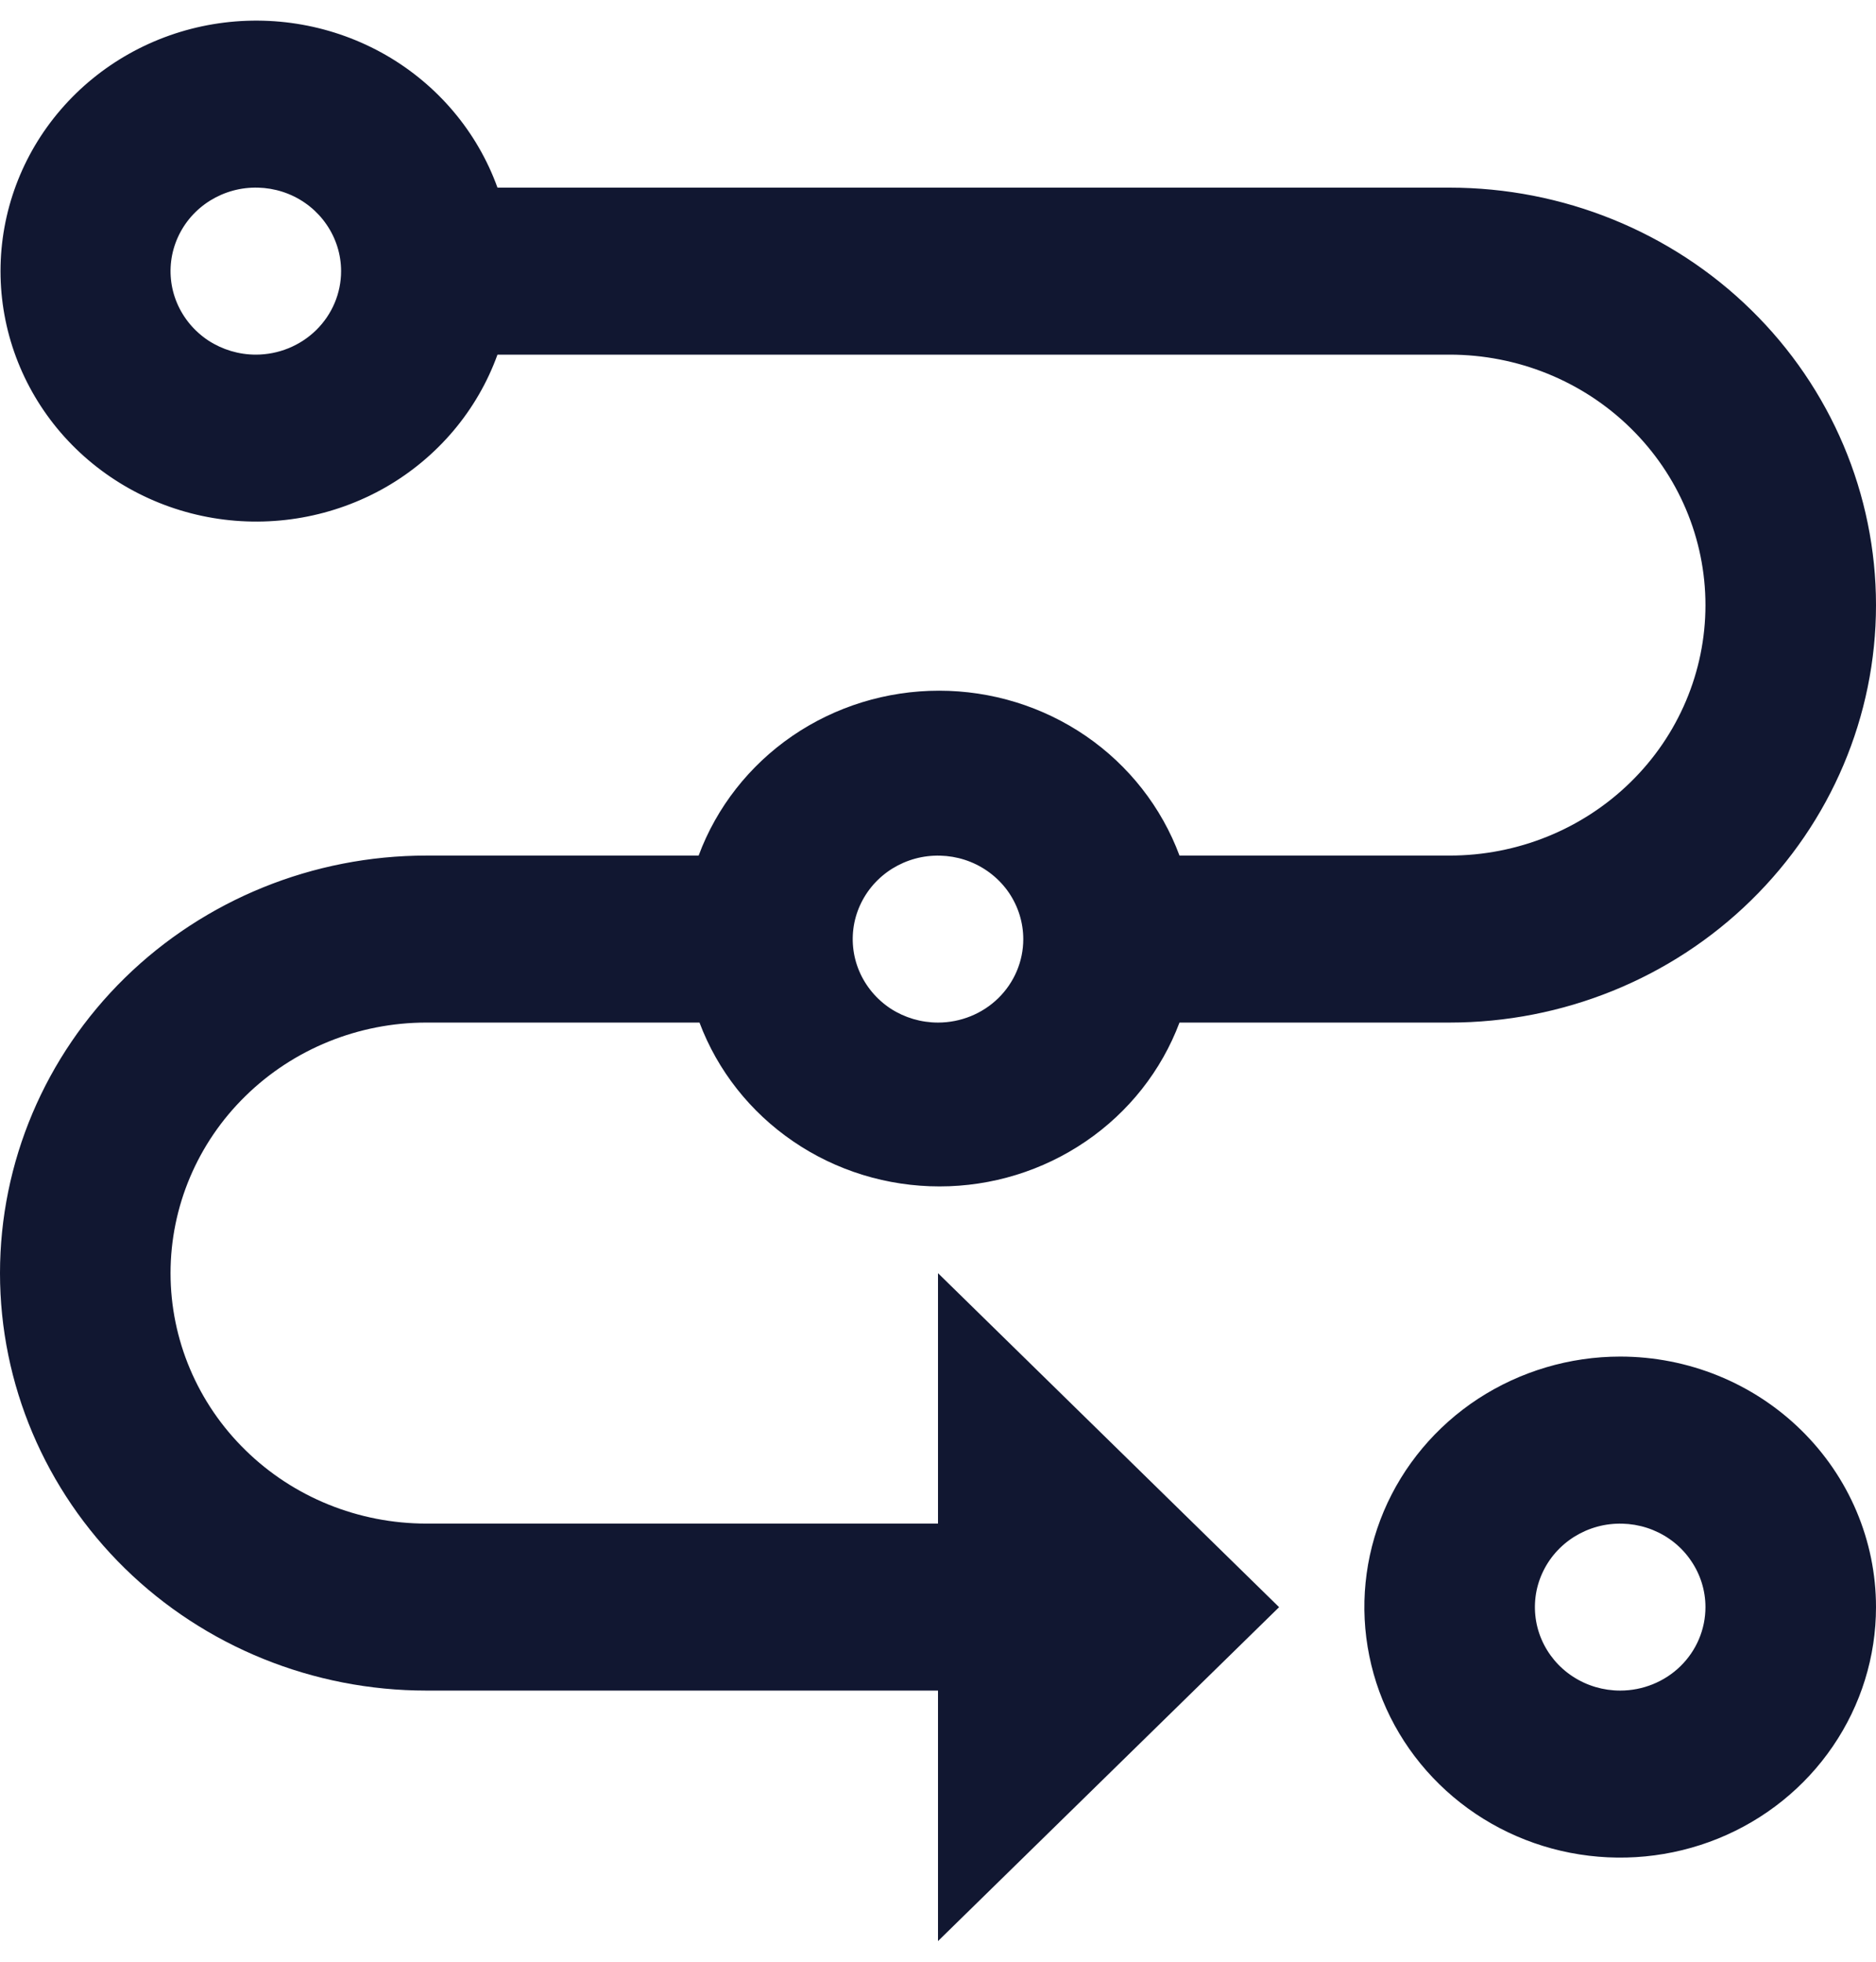 <svg width="22" height="23" viewBox="0 0 22 23" fill="none" xmlns="http://www.w3.org/2000/svg">
<path d="M17 2.2H5.834C5.598 1.546 5.134 0.996 4.524 0.645C3.913 0.295 3.196 0.167 2.498 0.284C1.801 0.401 1.168 0.756 0.712 1.286C0.256 1.815 0.006 2.486 0.006 3.179C0.006 3.871 0.256 4.542 0.712 5.072C1.168 5.601 1.801 5.956 2.498 6.073C3.196 6.19 3.913 6.062 4.524 5.712C5.134 5.361 5.598 4.811 5.834 4.158H17C17.796 4.158 18.559 4.467 19.121 5.018C19.684 5.569 20 6.316 20 7.095C20 7.873 19.684 8.621 19.121 9.171C18.559 9.722 17.796 10.031 17 10.031H13.832C13.622 9.465 13.238 8.975 12.734 8.629C12.229 8.283 11.628 8.098 11.012 8.098C10.397 8.098 9.796 8.283 9.291 8.629C8.787 8.975 8.403 9.465 8.193 10.031H5C3.674 10.031 2.402 10.547 1.464 11.465C0.527 12.383 0 13.628 0 14.927C0 16.225 0.527 17.47 1.464 18.388C2.402 19.306 3.674 19.821 5 19.821H11V22.758L15 18.843L11 14.927V17.863H5C4.204 17.863 3.441 17.554 2.879 17.003C2.316 16.453 2 15.705 2 14.927C2 14.148 2.316 13.4 2.879 12.85C3.441 12.299 4.204 11.989 5 11.989H8.203C8.415 12.553 8.799 13.039 9.302 13.382C9.805 13.726 10.404 13.91 11.018 13.91C11.631 13.91 12.229 13.726 12.733 13.382C13.236 13.039 13.62 12.553 13.832 11.989H17C18.326 11.989 19.598 11.474 20.535 10.556C21.473 9.638 22 8.393 22 7.095C22 5.796 21.473 4.551 20.535 3.633C19.598 2.715 18.326 2.2 17 2.2ZM3 4.158C2.802 4.158 2.609 4.1 2.444 3.993C2.28 3.885 2.152 3.732 2.076 3.553C2 3.374 1.981 3.178 2.019 2.988C2.058 2.798 2.153 2.623 2.293 2.486C2.433 2.349 2.611 2.256 2.805 2.218C2.999 2.181 3.2 2.2 3.383 2.274C3.565 2.348 3.722 2.474 3.831 2.635C3.941 2.796 4 2.985 4 3.179C4 3.438 3.895 3.687 3.707 3.871C3.52 4.054 3.265 4.158 3 4.158ZM11 11.989C10.802 11.989 10.609 11.932 10.444 11.825C10.28 11.717 10.152 11.564 10.076 11.385C10 11.206 9.981 11.009 10.019 10.819C10.058 10.63 10.153 10.455 10.293 10.318C10.433 10.181 10.611 10.088 10.805 10.05C10.999 10.013 11.2 10.032 11.383 10.106C11.565 10.18 11.722 10.306 11.832 10.467C11.941 10.628 12 10.817 12 11.011C12 11.27 11.895 11.519 11.707 11.703C11.52 11.886 11.265 11.989 11 11.989Z" fill="#111731"/>
<path d="M19 15.905C18.407 15.905 17.827 16.078 17.333 16.4C16.84 16.723 16.455 17.182 16.228 17.718C16.001 18.255 15.942 18.846 16.058 19.415C16.173 19.985 16.459 20.508 16.879 20.919C17.298 21.33 17.833 21.61 18.415 21.723C18.997 21.836 19.6 21.778 20.148 21.556C20.696 21.334 21.165 20.957 21.494 20.474C21.824 19.991 22 19.423 22 18.842C22 18.064 21.684 17.317 21.121 16.766C20.559 16.215 19.796 15.905 19 15.905ZM19 19.821C18.802 19.821 18.609 19.764 18.444 19.656C18.28 19.549 18.152 19.396 18.076 19.217C18 19.038 17.981 18.841 18.019 18.651C18.058 18.462 18.153 18.287 18.293 18.15C18.433 18.013 18.611 17.92 18.805 17.882C18.999 17.845 19.2 17.864 19.383 17.938C19.565 18.012 19.722 18.137 19.831 18.299C19.941 18.459 20 18.649 20 18.842C20 19.102 19.895 19.351 19.707 19.535C19.52 19.718 19.265 19.821 19 19.821Z" fill="#111731"/>
</svg>
